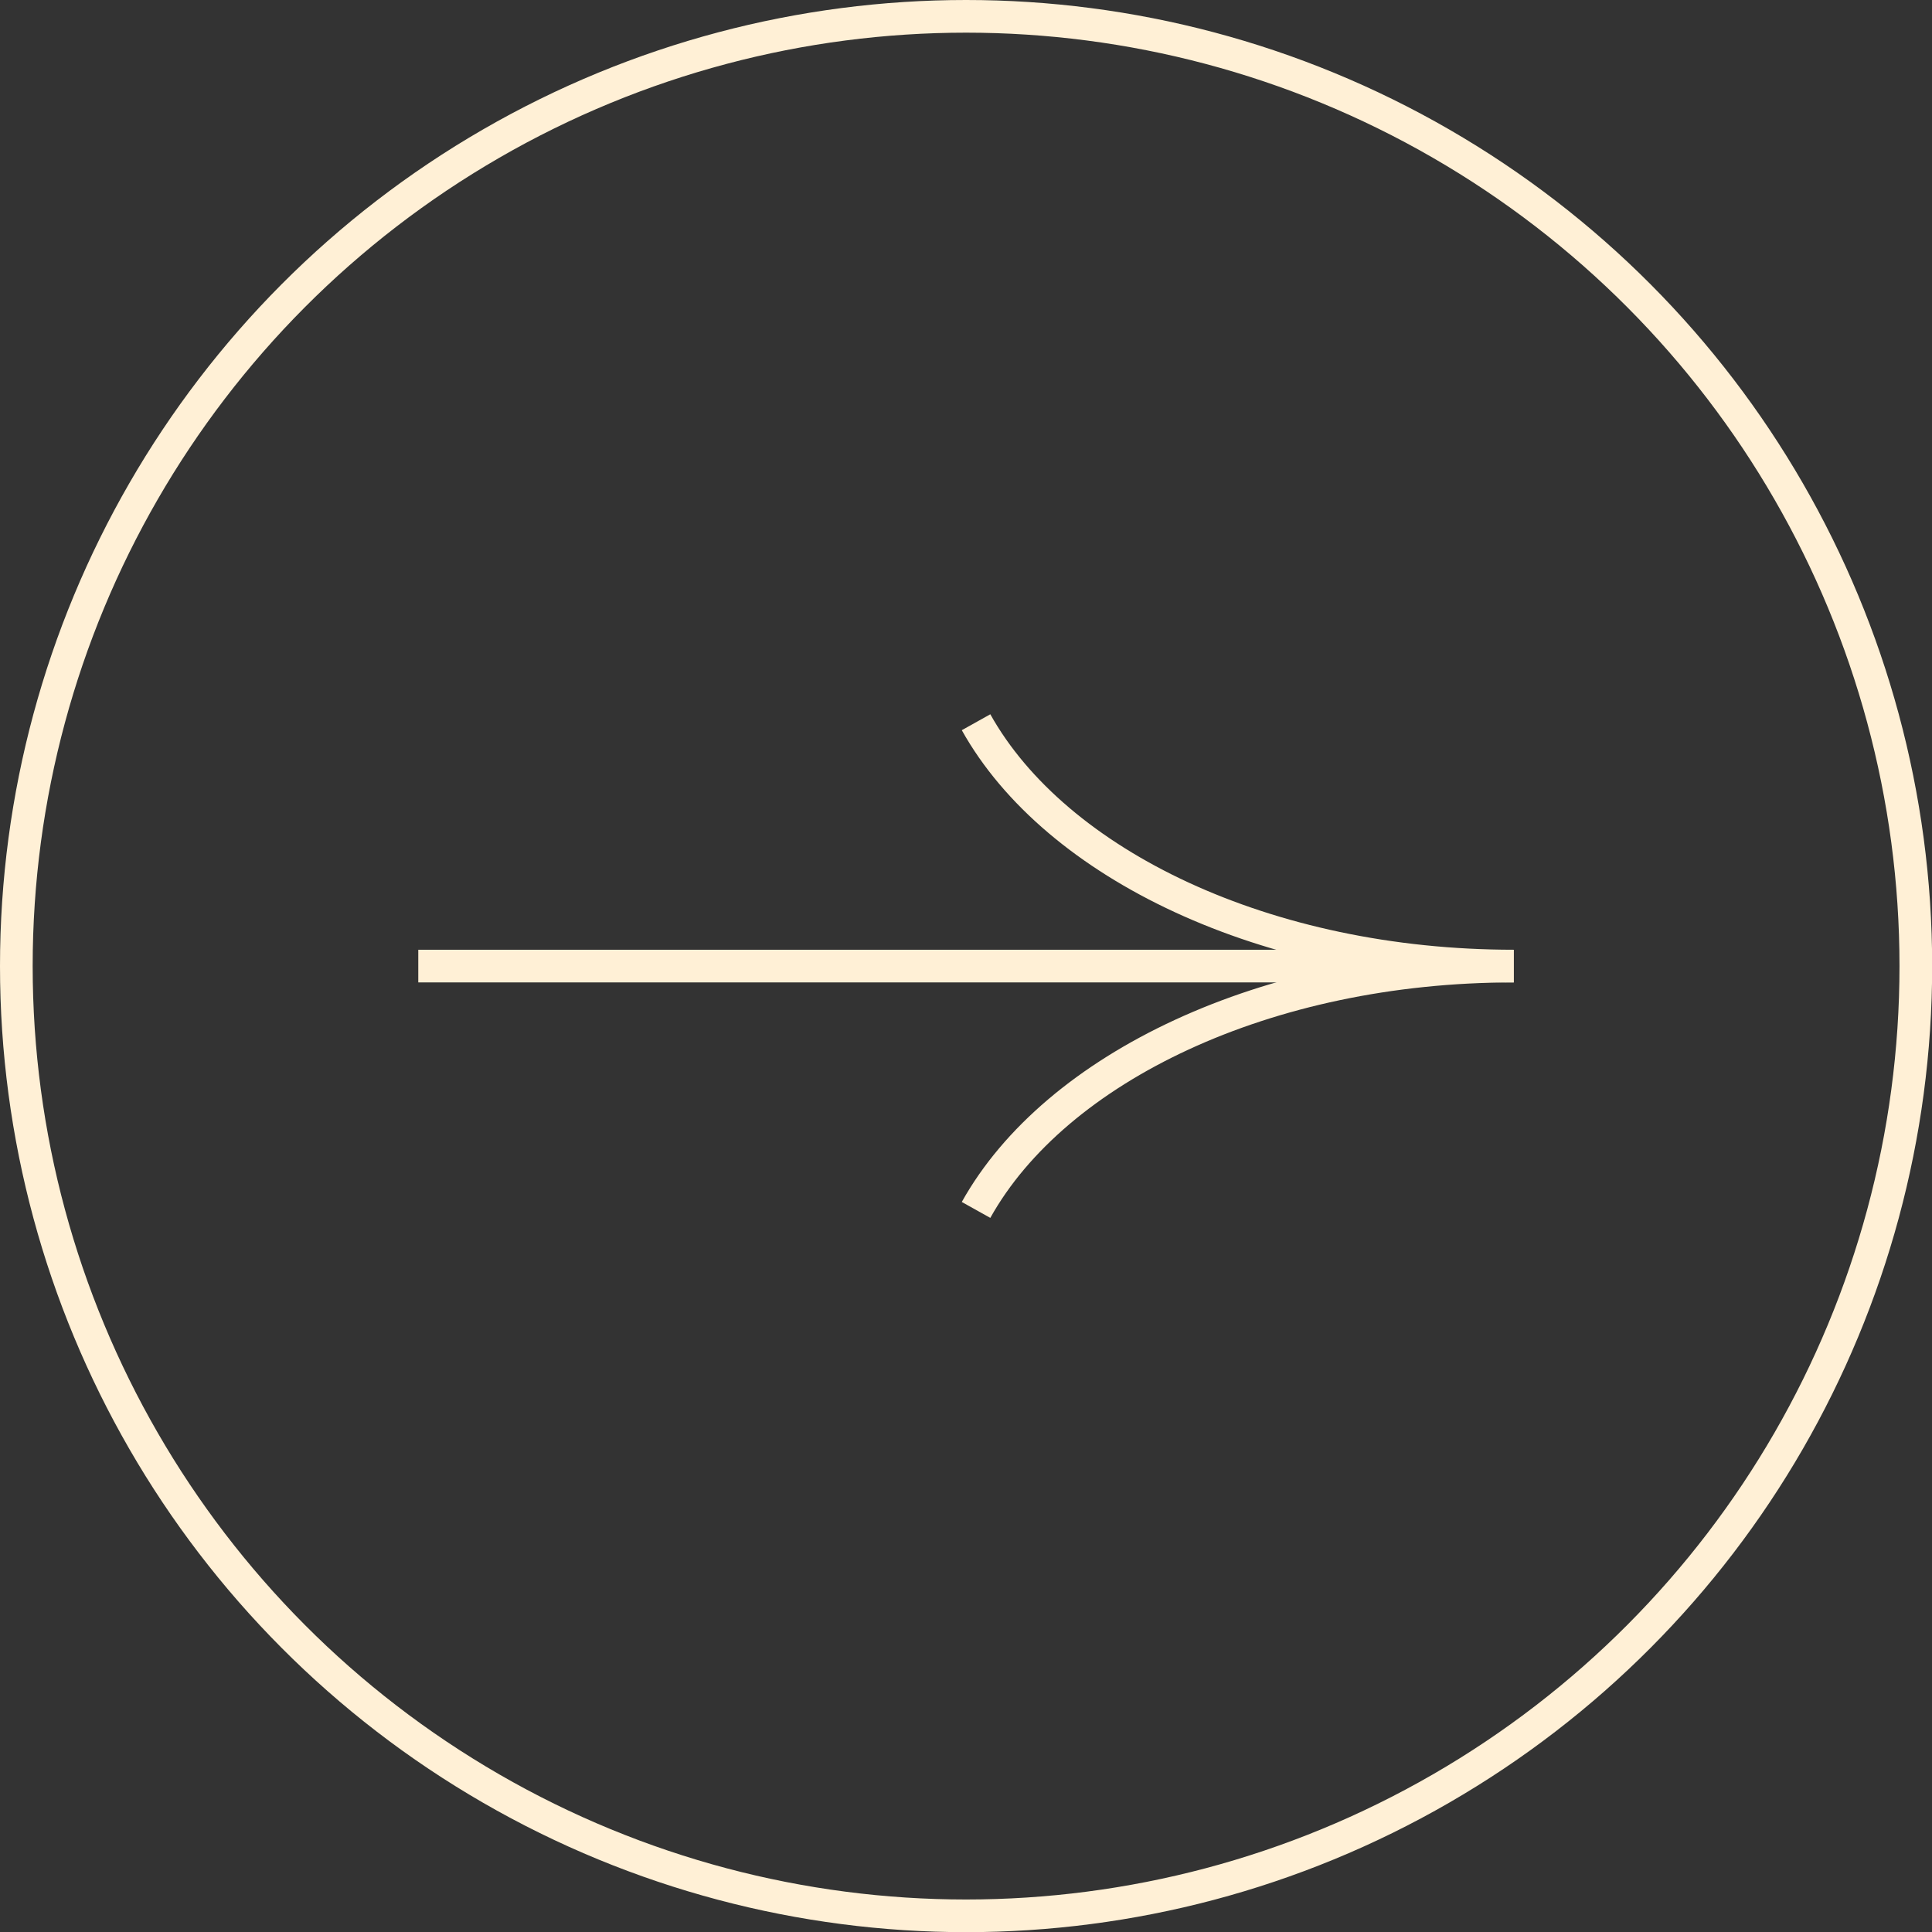 <?xml version="1.0" encoding="UTF-8"?> <svg xmlns="http://www.w3.org/2000/svg" viewBox="0 0 118.29 118.29"><rect x="0" y="0" width="118.29" height="118.29" fill="#333333" stroke="none"/> <defs> <style>.cls-1{fill:none;stroke:#fff0d6;stroke-miterlimit:10;stroke-width:2px;}</style> </defs> <g id="Layer_2" data-name="Layer 2"> <g id="Layer_1-2" data-name="Layer 1"> <circle class="cls-1" cx="59.15" cy="59.15" r="58.15"></circle> <line class="cls-1" x1="25.61" y1="59.15" x2="88.95" y2="59.15"></line> <path class="cls-1" d="M92.68,59.15c-15.15,0-28.06-6.23-32.92-14.93"></path> <path class="cls-1" d="M59.76,74.08c4.86-8.71,17.77-14.93,32.92-14.93"></path> </g> </g> </svg> 